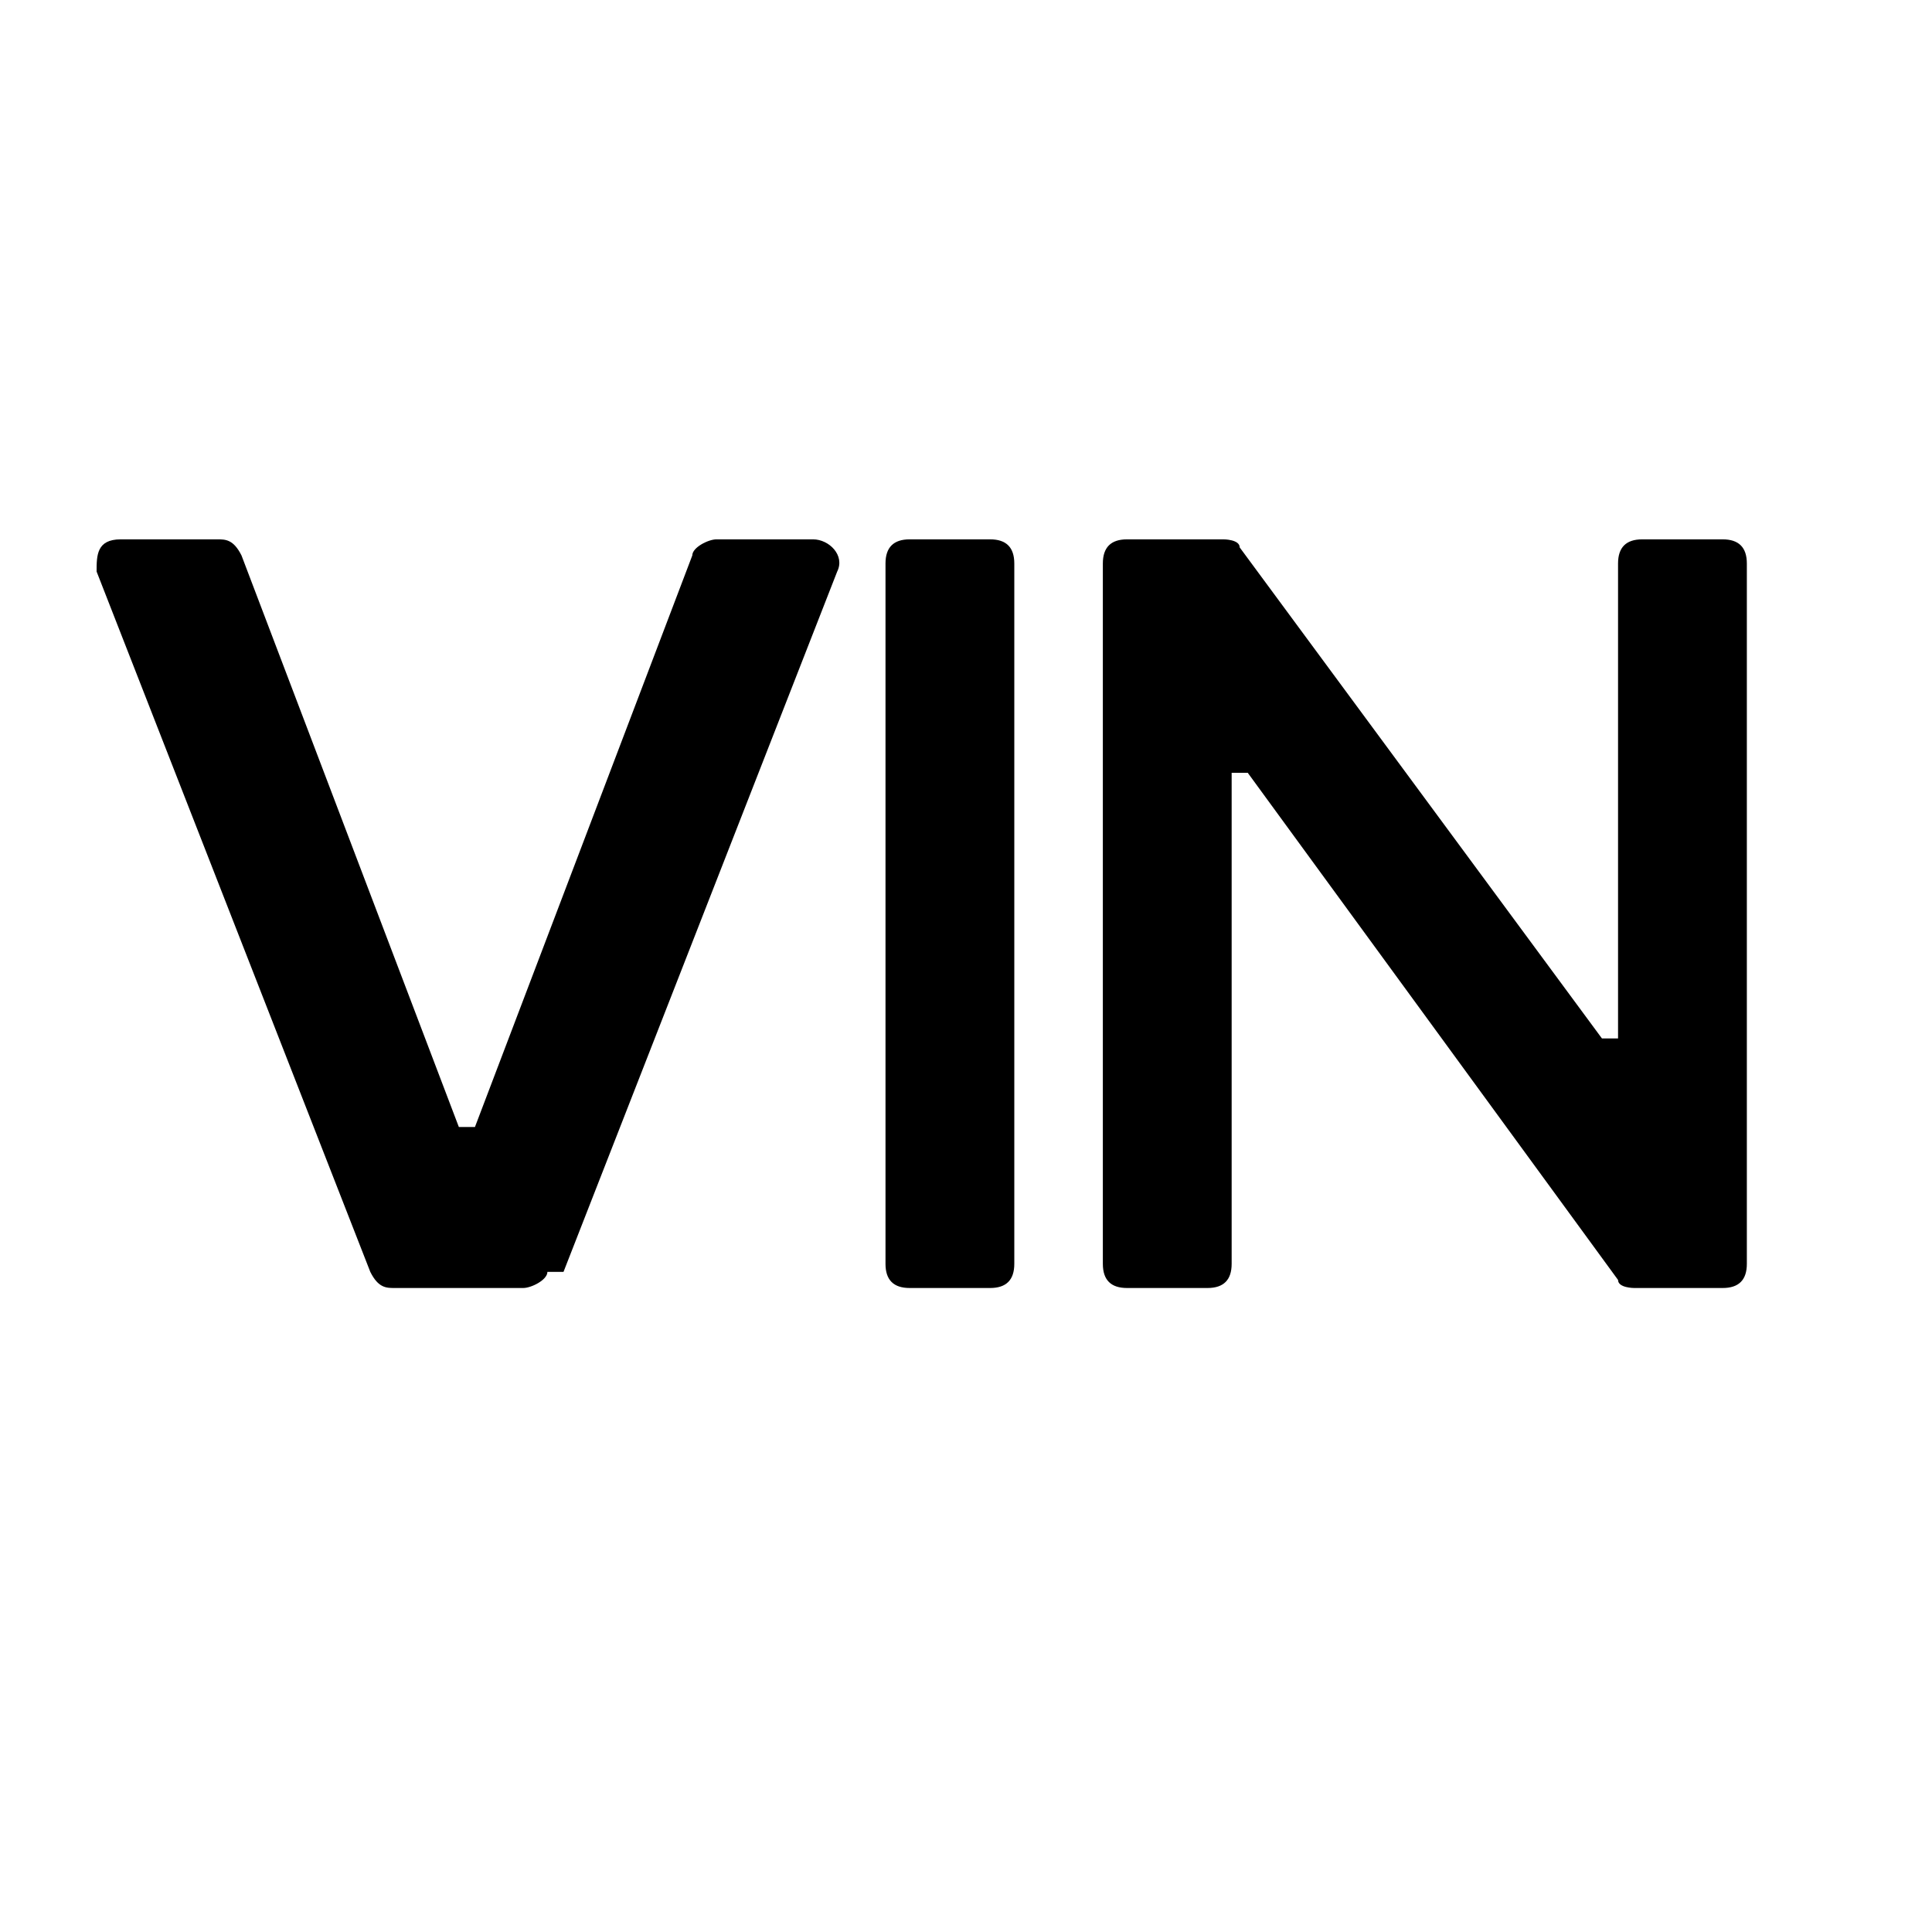 <?xml version="1.0" encoding="UTF-8"?>
<svg id="Layer_1" xmlns="http://www.w3.org/2000/svg" version="1.1" viewBox="0 0 24 24">
  <!-- Generator: Adobe Illustrator 29.3.0, SVG Export Plug-In . SVG Version: 2.1.0 Build 146)  -->
  <path d="M21.7,15.7c0,.2-.1.3-.3.3h-1.1c0,0-.2,0-.2-.1l-4.6-6.3c0,0-.2,0-.2,0v6.1c0,.2-.1.3-.3.3h-1c-.2,0-.3-.1-.3-.3V7c0-.2.1-.3.3-.3h1.2c0,0,.2,0,.2.1l4.5,6.1c0,0,.2,0,.2,0v-5.9c0-.2.1-.3.3-.3h1c.2,0,.3.1.3.3v8.7Z"/>
  <path d="M12.6,15.7c0,.2-.1.3-.3.3h-1c-.2,0-.3-.1-.3-.3V7c0-.2.1-.3.3-.3h1c.2,0,.3.1.3.3v8.7Z"/>
  <path d="M6.8,15.8c0,.1-.2.2-.3.2h-1.6c-.1,0-.2,0-.3-.2L1.2,7.1c0-.2,0-.4.3-.4h1.2c.1,0,.2,0,.3.2l2.7,7.1c0,0,.2,0,.2,0l2.7-7.1c0-.1.2-.2.3-.2h1.2c.2,0,.4.2.3.4l-3.4,8.7Z"/>
</svg>